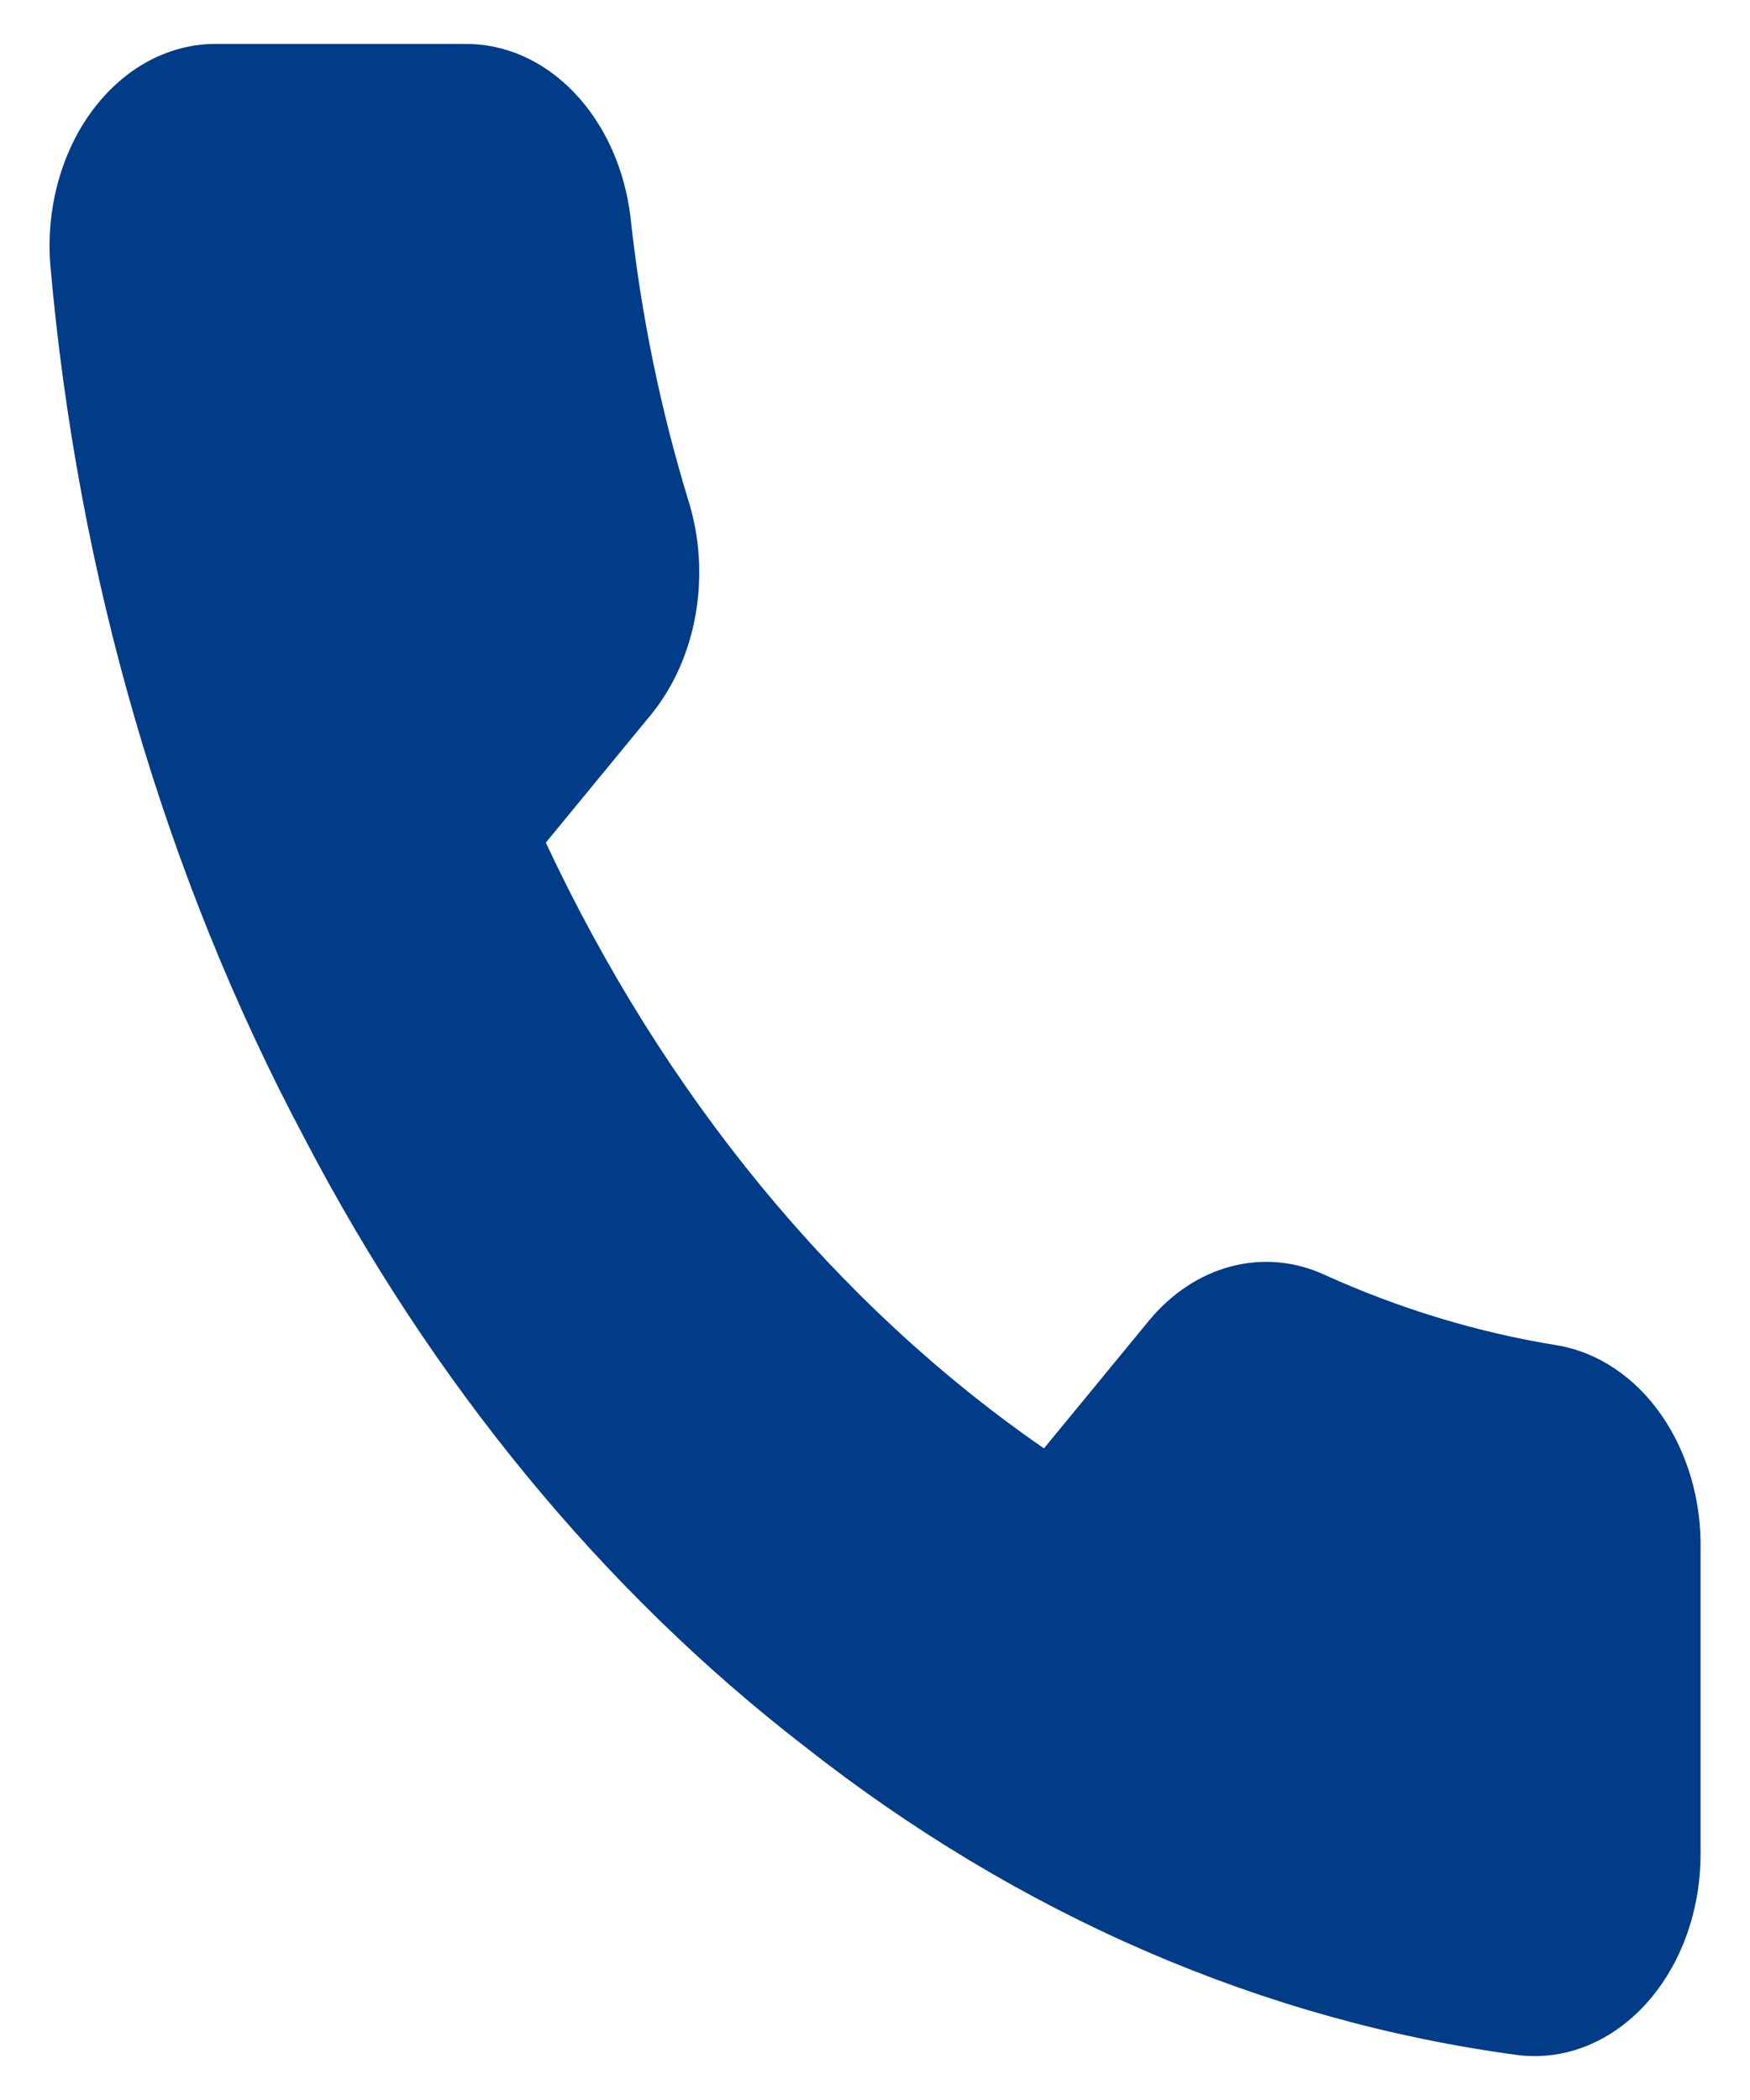 <svg width="20" height="24" viewBox="0 0 20 24" fill="none" xmlns="http://www.w3.org/2000/svg">
<path d="M19.435 17.719V21.181C19.436 21.502 19.382 21.82 19.276 22.115C19.17 22.409 19.015 22.674 18.82 22.891C18.626 23.108 18.396 23.274 18.145 23.377C17.895 23.48 17.63 23.518 17.367 23.489C14.447 23.103 11.643 21.89 9.179 19.946C6.887 18.174 4.943 15.81 3.487 13.022C1.883 10.012 0.886 6.584 0.574 3.017C0.55 2.698 0.582 2.377 0.666 2.073C0.75 1.769 0.885 1.49 1.062 1.254C1.24 1.017 1.456 0.828 1.697 0.698C1.938 0.569 2.199 0.502 2.462 0.502H5.308C5.769 0.496 6.215 0.694 6.564 1.06C6.913 1.425 7.141 1.932 7.206 2.486C7.326 3.594 7.549 4.682 7.87 5.729C7.998 6.142 8.025 6.591 7.95 7.023C7.874 7.454 7.698 7.85 7.443 8.164L6.238 9.63C7.589 12.519 9.555 14.911 11.931 16.553L13.135 15.088C13.393 14.778 13.719 14.564 14.074 14.472C14.429 14.38 14.798 14.413 15.137 14.569C15.998 14.959 16.892 15.23 17.803 15.376C18.264 15.456 18.685 15.738 18.986 16.17C19.287 16.602 19.447 17.153 19.435 17.719Z" fill="#003C88"/>
</svg>
